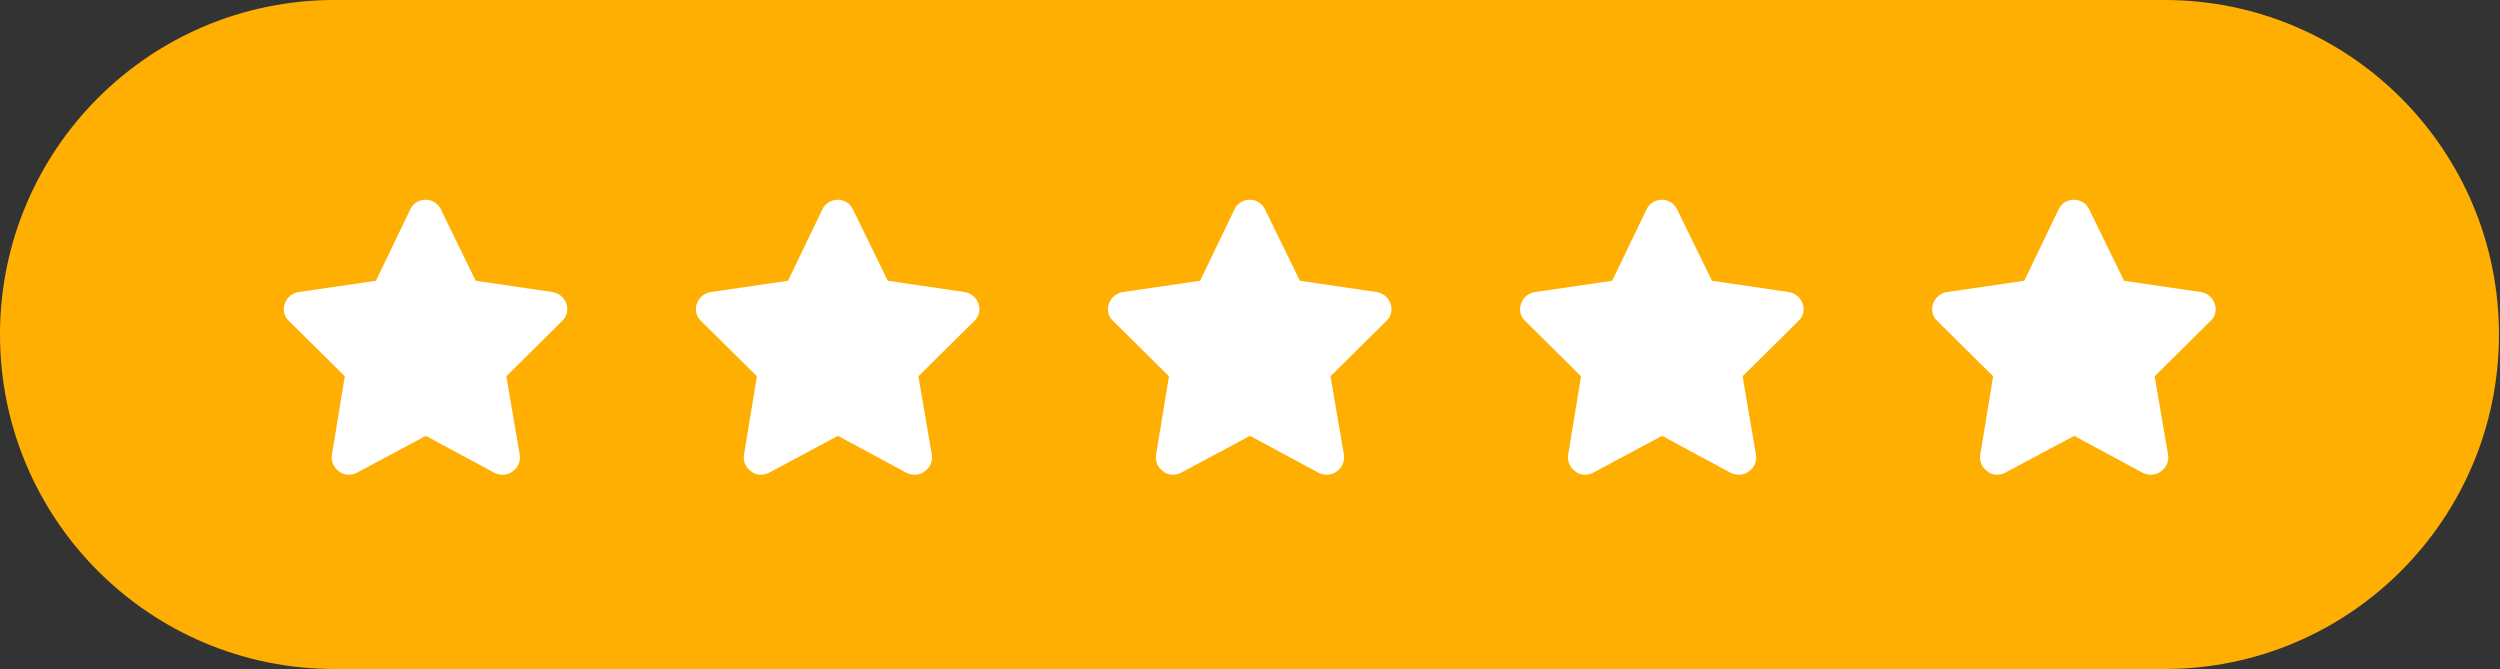 <svg width="142" height="38" viewBox="0 0 142 38" fill="none" xmlns="http://www.w3.org/2000/svg">
<rect x="0" y="0" width="142" height="38" fill="#333333" stroke="none"/>
<path d="M122.941 0H19C8.507 0 0 8.507 0 19C0 29.493 8.507 38 19 38H122.941C133.435 38 141.941 29.493 141.941 19C141.941 8.507 133.435 0 122.941 0Z" fill="#FFAF02"/>
<path d="M27.021 15.948L31.38 16.588C31.745 16.649 32.05 16.893 32.172 17.259C32.294 17.594 32.203 17.99 31.928 18.234L28.759 21.373L29.521 25.823C29.582 26.189 29.429 26.554 29.125 26.768C28.82 27.012 28.424 27.012 28.088 26.859L24.187 24.756L20.256 26.859C19.951 27.012 19.524 27.012 19.25 26.768C18.945 26.554 18.793 26.189 18.854 25.823L19.585 21.373L16.416 18.234C16.141 17.99 16.05 17.594 16.172 17.259C16.294 16.893 16.598 16.649 16.964 16.588L21.353 15.948L23.303 11.895C23.456 11.56 23.791 11.346 24.187 11.346C24.553 11.346 24.888 11.56 25.041 11.895L27.021 15.948ZM50.428 15.948L54.786 16.588C55.152 16.649 55.457 16.893 55.579 17.259C55.7 17.594 55.609 17.99 55.335 18.234L52.165 21.373L52.927 25.823C52.988 26.189 52.836 26.554 52.531 26.768C52.226 27.012 51.83 27.012 51.495 26.859L47.594 24.756L43.662 26.859C43.357 27.012 42.931 27.012 42.656 26.768C42.352 26.554 42.199 26.189 42.26 25.823L42.992 21.373L39.822 18.234C39.548 17.99 39.456 17.594 39.578 17.259C39.7 16.893 40.005 16.649 40.37 16.588L44.759 15.948L46.71 11.895C46.862 11.56 47.197 11.346 47.594 11.346C47.959 11.346 48.295 11.56 48.447 11.895L50.428 15.948ZM73.834 15.948L78.193 16.588C78.558 16.649 78.863 16.893 78.985 17.259C79.107 17.594 79.016 17.99 78.741 18.234L75.572 21.373L76.334 25.823C76.394 26.189 76.242 26.554 75.937 26.768C75.632 27.012 75.236 27.012 74.901 26.859L71 24.756L67.069 26.859C66.764 27.012 66.337 27.012 66.063 26.768C65.758 26.554 65.606 26.189 65.666 25.823L66.398 21.373L63.228 18.234C62.954 17.99 62.863 17.594 62.984 17.259C63.106 16.893 63.411 16.649 63.777 16.588L68.166 15.948L70.116 11.895C70.269 11.56 70.604 11.346 71 11.346C71.366 11.346 71.701 11.56 71.853 11.895L73.834 15.948ZM97.241 15.948L101.599 16.588C101.965 16.649 102.27 16.893 102.391 17.259C102.513 17.594 102.422 17.99 102.148 18.234L98.978 21.373L99.74 25.823C99.801 26.189 99.648 26.554 99.344 26.768C99.039 27.012 98.643 27.012 98.308 26.859L94.406 24.756L90.475 26.859C90.17 27.012 89.743 27.012 89.469 26.768C89.164 26.554 89.012 26.189 89.073 25.823L89.804 21.373L86.635 18.234C86.361 17.99 86.269 17.594 86.391 17.259C86.513 16.893 86.818 16.649 87.183 16.588L91.572 15.948L93.523 11.895C93.675 11.56 94.01 11.346 94.406 11.346C94.772 11.346 95.107 11.56 95.26 11.895L97.241 15.948ZM120.647 15.948L125.005 16.588C125.371 16.649 125.676 16.893 125.798 17.259C125.92 17.594 125.828 17.99 125.554 18.234L122.384 21.373L123.146 25.823C123.207 26.189 123.055 26.554 122.75 26.768C122.445 27.012 122.049 27.012 121.714 26.859L117.813 24.756L113.881 26.859C113.577 27.012 113.15 27.012 112.876 26.768C112.571 26.554 112.418 26.189 112.479 25.823L113.211 21.373L110.041 18.234C109.767 17.99 109.675 17.594 109.797 17.259C109.919 16.893 110.224 16.649 110.59 16.588L114.978 15.948L116.929 11.895C117.081 11.56 117.417 11.346 117.813 11.346C118.179 11.346 118.514 11.56 118.666 11.895L120.647 15.948Z" fill="white"/>
</svg>
